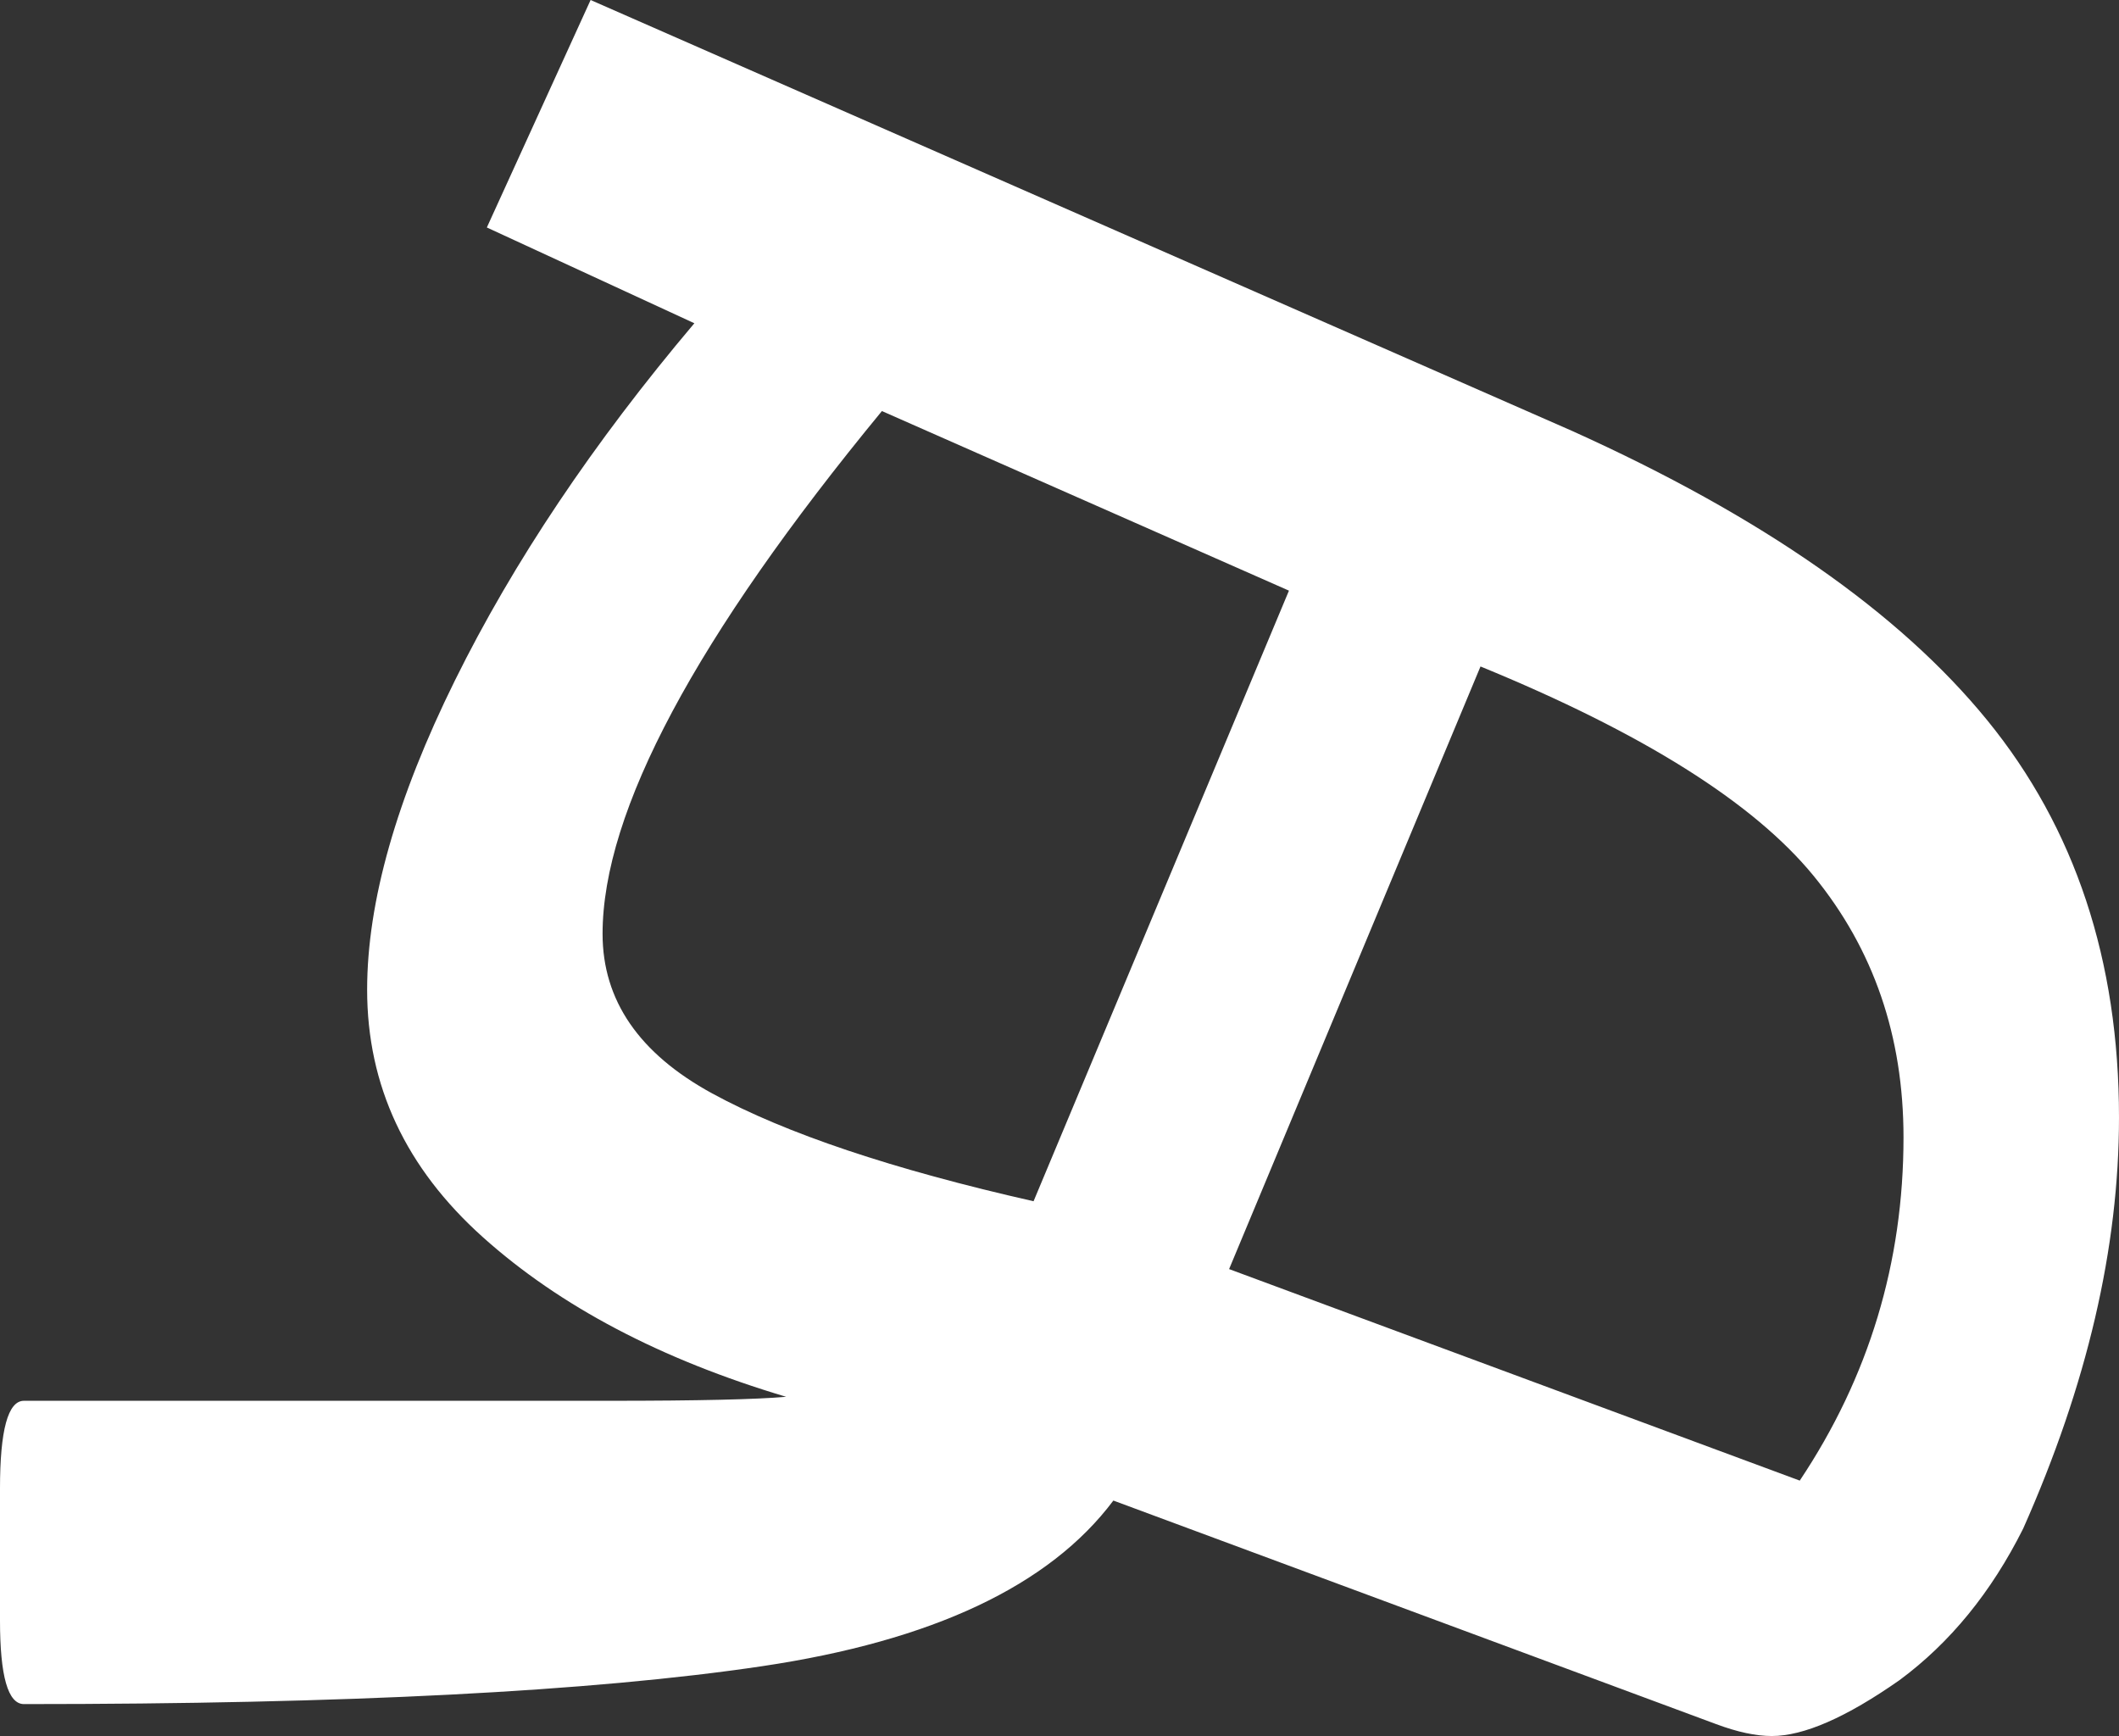 <?xml version="1.0" encoding="UTF-8"?>
<svg id="Layer_1" data-name="Layer 1" xmlns="http://www.w3.org/2000/svg" viewBox="0 0 106.2 87">
  <rect x="0" y="0" width="106.2" height="87" fill="#333333" stroke="none"/>
  <defs>
    <style>
      .cls-1 {
        fill: #fff;
      }
    </style>
  </defs>
  <path class="cls-1" d="M38.2,83.5c-8.53,1.27-20.87,1.9-37,1.9-.8,0-1.2-1.4-1.2-4.2v-6.6c0-2.93,.4-4.4,1.2-4.4H30.6c4.4,0,7.33-.07,8.8-.2-6.27-1.87-11.33-4.53-15.2-8-3.87-3.47-5.8-7.6-5.8-12.4,0-4.4,1.47-9.57,4.4-15.5,2.93-5.93,6.93-11.9,12-17.9l-10.4-4.8L29.6,0l49.2,21.6c9.47,4.27,16.4,9.1,20.8,14.5,4.4,5.4,6.6,12.03,6.6,19.9,0,6.54-1.6,13.4-4.8,20.6-1.6,3.2-3.67,5.73-6.2,7.6-2.67,1.87-4.8,2.8-6.4,2.8-.8,0-1.73-.2-2.8-.6l-30.2-11.2c-3.2,4.27-9.07,7.03-17.6,8.3Zm-2.5-28.7c3.67,2,9.03,3.8,16.1,5.4l12.8-30.6-20.4-9c-9.33,11.33-14,20.07-14,26.2,0,3.33,1.83,6,5.5,8Zm54.5,19.4c3.47-5.2,5.2-10.93,5.2-17.2,0-5.07-1.5-9.43-4.5-13.1-3-3.67-8.57-7.17-16.7-10.5l-12.6,30.2,28.6,10.6Z"/>
</svg>